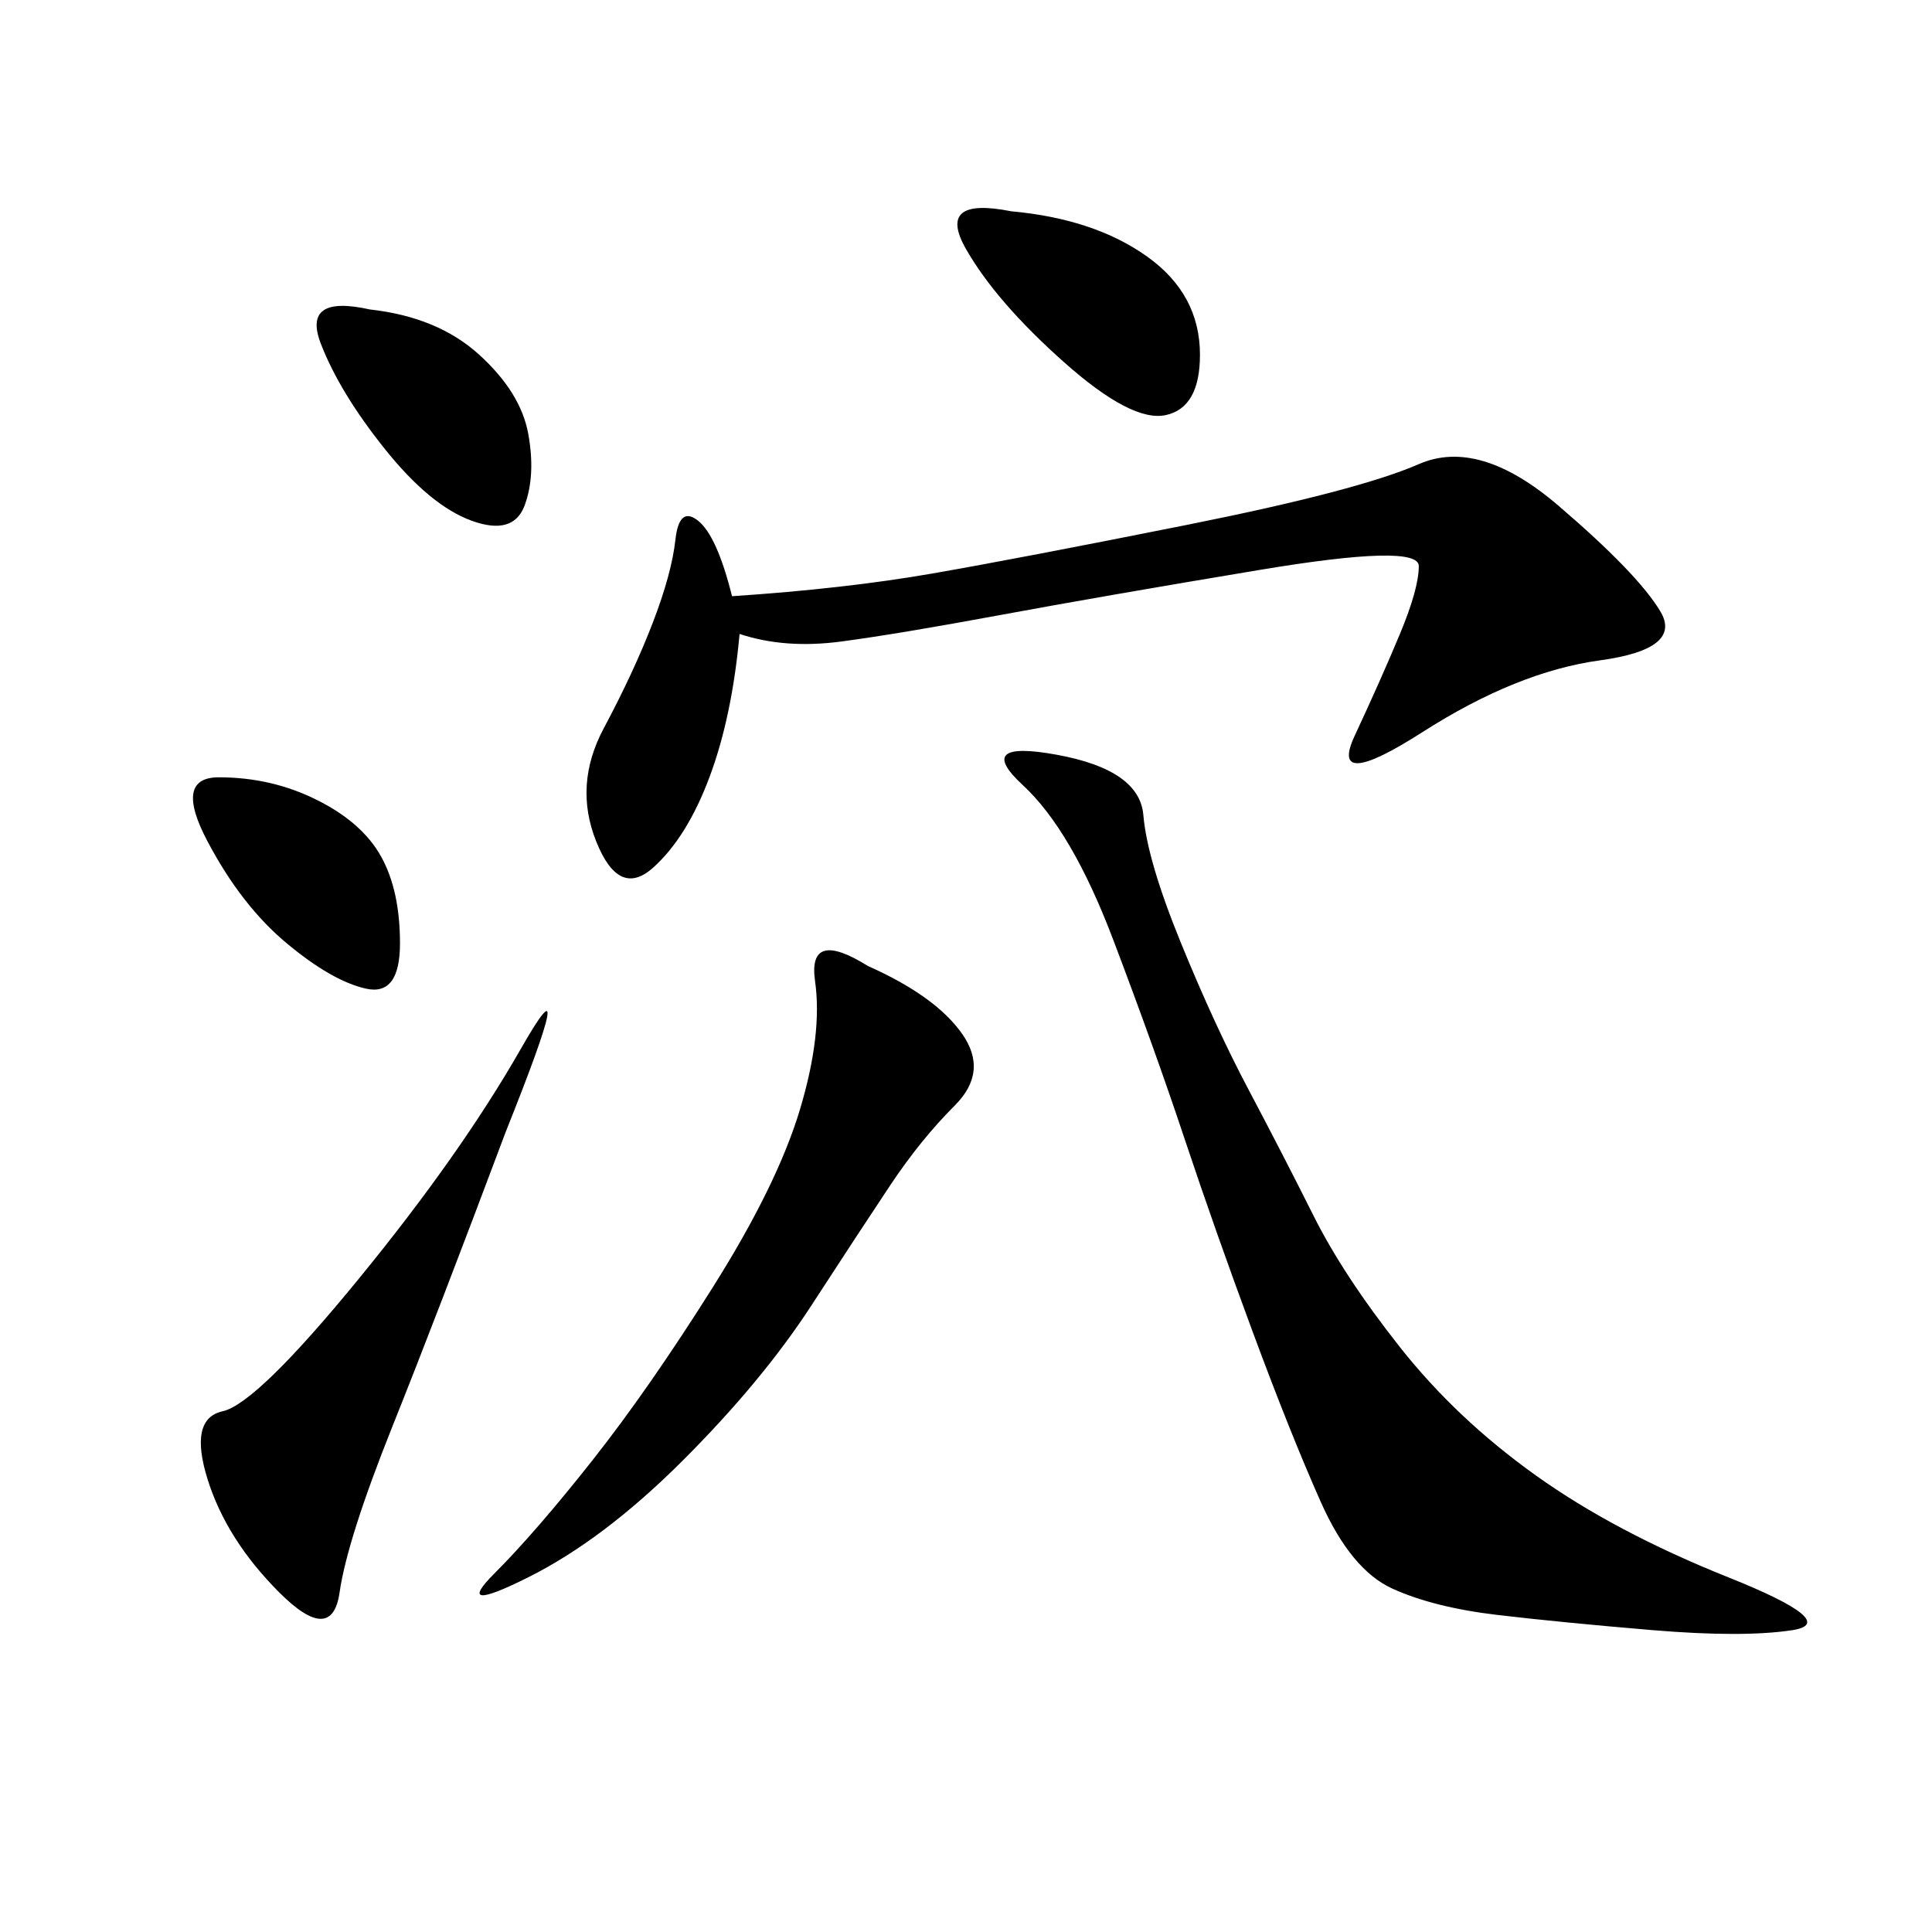 <svg xmlns="http://www.w3.org/2000/svg" xmlns:xlink="http://www.w3.org/1999/xlink" width="300" height="300"><path d="M164.06 117.19Q176.95 119.53 177.54 126.56Q178.13 133.59 183.40 146.48Q188.67 159.38 193.95 169.34Q199.22 179.30 203.91 188.67Q208.59 198.05 217.38 209.18Q226.17 220.31 238.48 229.10Q250.78 237.89 268.36 244.92Q285.94 251.95 278.32 253.13Q270.70 254.30 256.64 253.13Q242.58 251.95 232.62 250.78Q222.66 249.61 216.21 246.68Q209.77 243.75 205.08 233.20Q200.39 222.66 194.53 206.84Q188.67 191.02 183.98 176.95Q179.30 162.89 172.85 145.90Q166.41 128.91 158.79 121.88Q151.17 114.84 164.06 117.19L164.06 117.19ZM114.84 98.44Q113.67 111.33 110.16 120.70Q106.64 130.08 101.37 134.77Q96.09 139.45 92.58 130.66Q89.06 121.88 93.75 113.09Q98.44 104.30 101.37 96.68Q104.30 89.06 104.88 83.79Q105.47 78.52 108.40 80.86Q111.33 83.20 113.67 92.58L113.67 92.58Q131.25 91.41 144.73 89.06Q158.20 86.72 184.57 81.45Q210.94 76.17 220.31 72.07Q229.69 67.97 241.99 78.52Q254.30 89.06 257.81 94.92Q261.33 100.78 248.44 102.54Q235.55 104.30 220.90 113.67Q206.25 123.05 210.35 114.26Q214.45 105.47 217.38 98.44Q220.31 91.41 220.31 87.89L220.31 87.89Q220.31 84.38 195.70 88.48Q171.09 92.58 155.27 95.51Q139.45 98.44 130.66 99.61Q121.88 100.78 114.84 98.44L114.84 98.44ZM134.77 150Q145.31 154.69 149.41 160.55Q153.52 166.41 148.24 171.68Q142.97 176.95 138.28 183.98Q133.59 191.02 125.98 202.73Q118.36 214.45 106.05 226.76Q93.75 239.06 82.03 244.92Q70.31 250.78 76.76 244.34Q83.20 237.89 91.99 226.76Q100.78 215.63 110.74 199.80Q120.70 183.98 124.22 172.27Q127.73 160.55 126.56 152.34Q125.39 144.14 134.77 150L134.77 150ZM78.52 175.78Q67.97 203.91 60.94 221.48Q53.91 239.06 52.73 247.27Q51.56 255.47 43.36 247.27Q35.16 239.06 32.23 229.69Q29.30 220.31 34.57 219.14Q39.84 217.97 55.66 198.63Q71.48 179.30 80.86 162.89Q90.23 146.48 78.52 175.78L78.52 175.78ZM157.03 32.81Q169.92 33.98 178.13 39.84Q186.33 45.70 186.33 55.08L186.33 55.08Q186.33 63.28 181.05 64.45Q175.78 65.63 165.23 56.25Q154.69 46.88 150 38.67Q145.31 30.47 157.03 32.81L157.03 32.81ZM57.42 48.05Q67.97 49.22 74.41 55.08Q80.86 60.94 82.03 67.38Q83.20 73.83 81.45 78.52Q79.69 83.20 73.24 80.86Q66.80 78.52 59.77 69.73Q52.73 60.94 49.80 53.32Q46.88 45.70 57.42 48.05L57.42 48.05ZM33.98 120.70Q42.19 120.70 49.22 124.22Q56.25 127.73 59.18 133.01Q62.11 138.28 62.11 146.48L62.11 146.48Q62.11 154.69 56.84 153.52Q51.56 152.34 44.53 146.48Q37.50 140.63 32.23 130.66Q26.95 120.70 33.98 120.70L33.98 120.70Z"/></svg>
